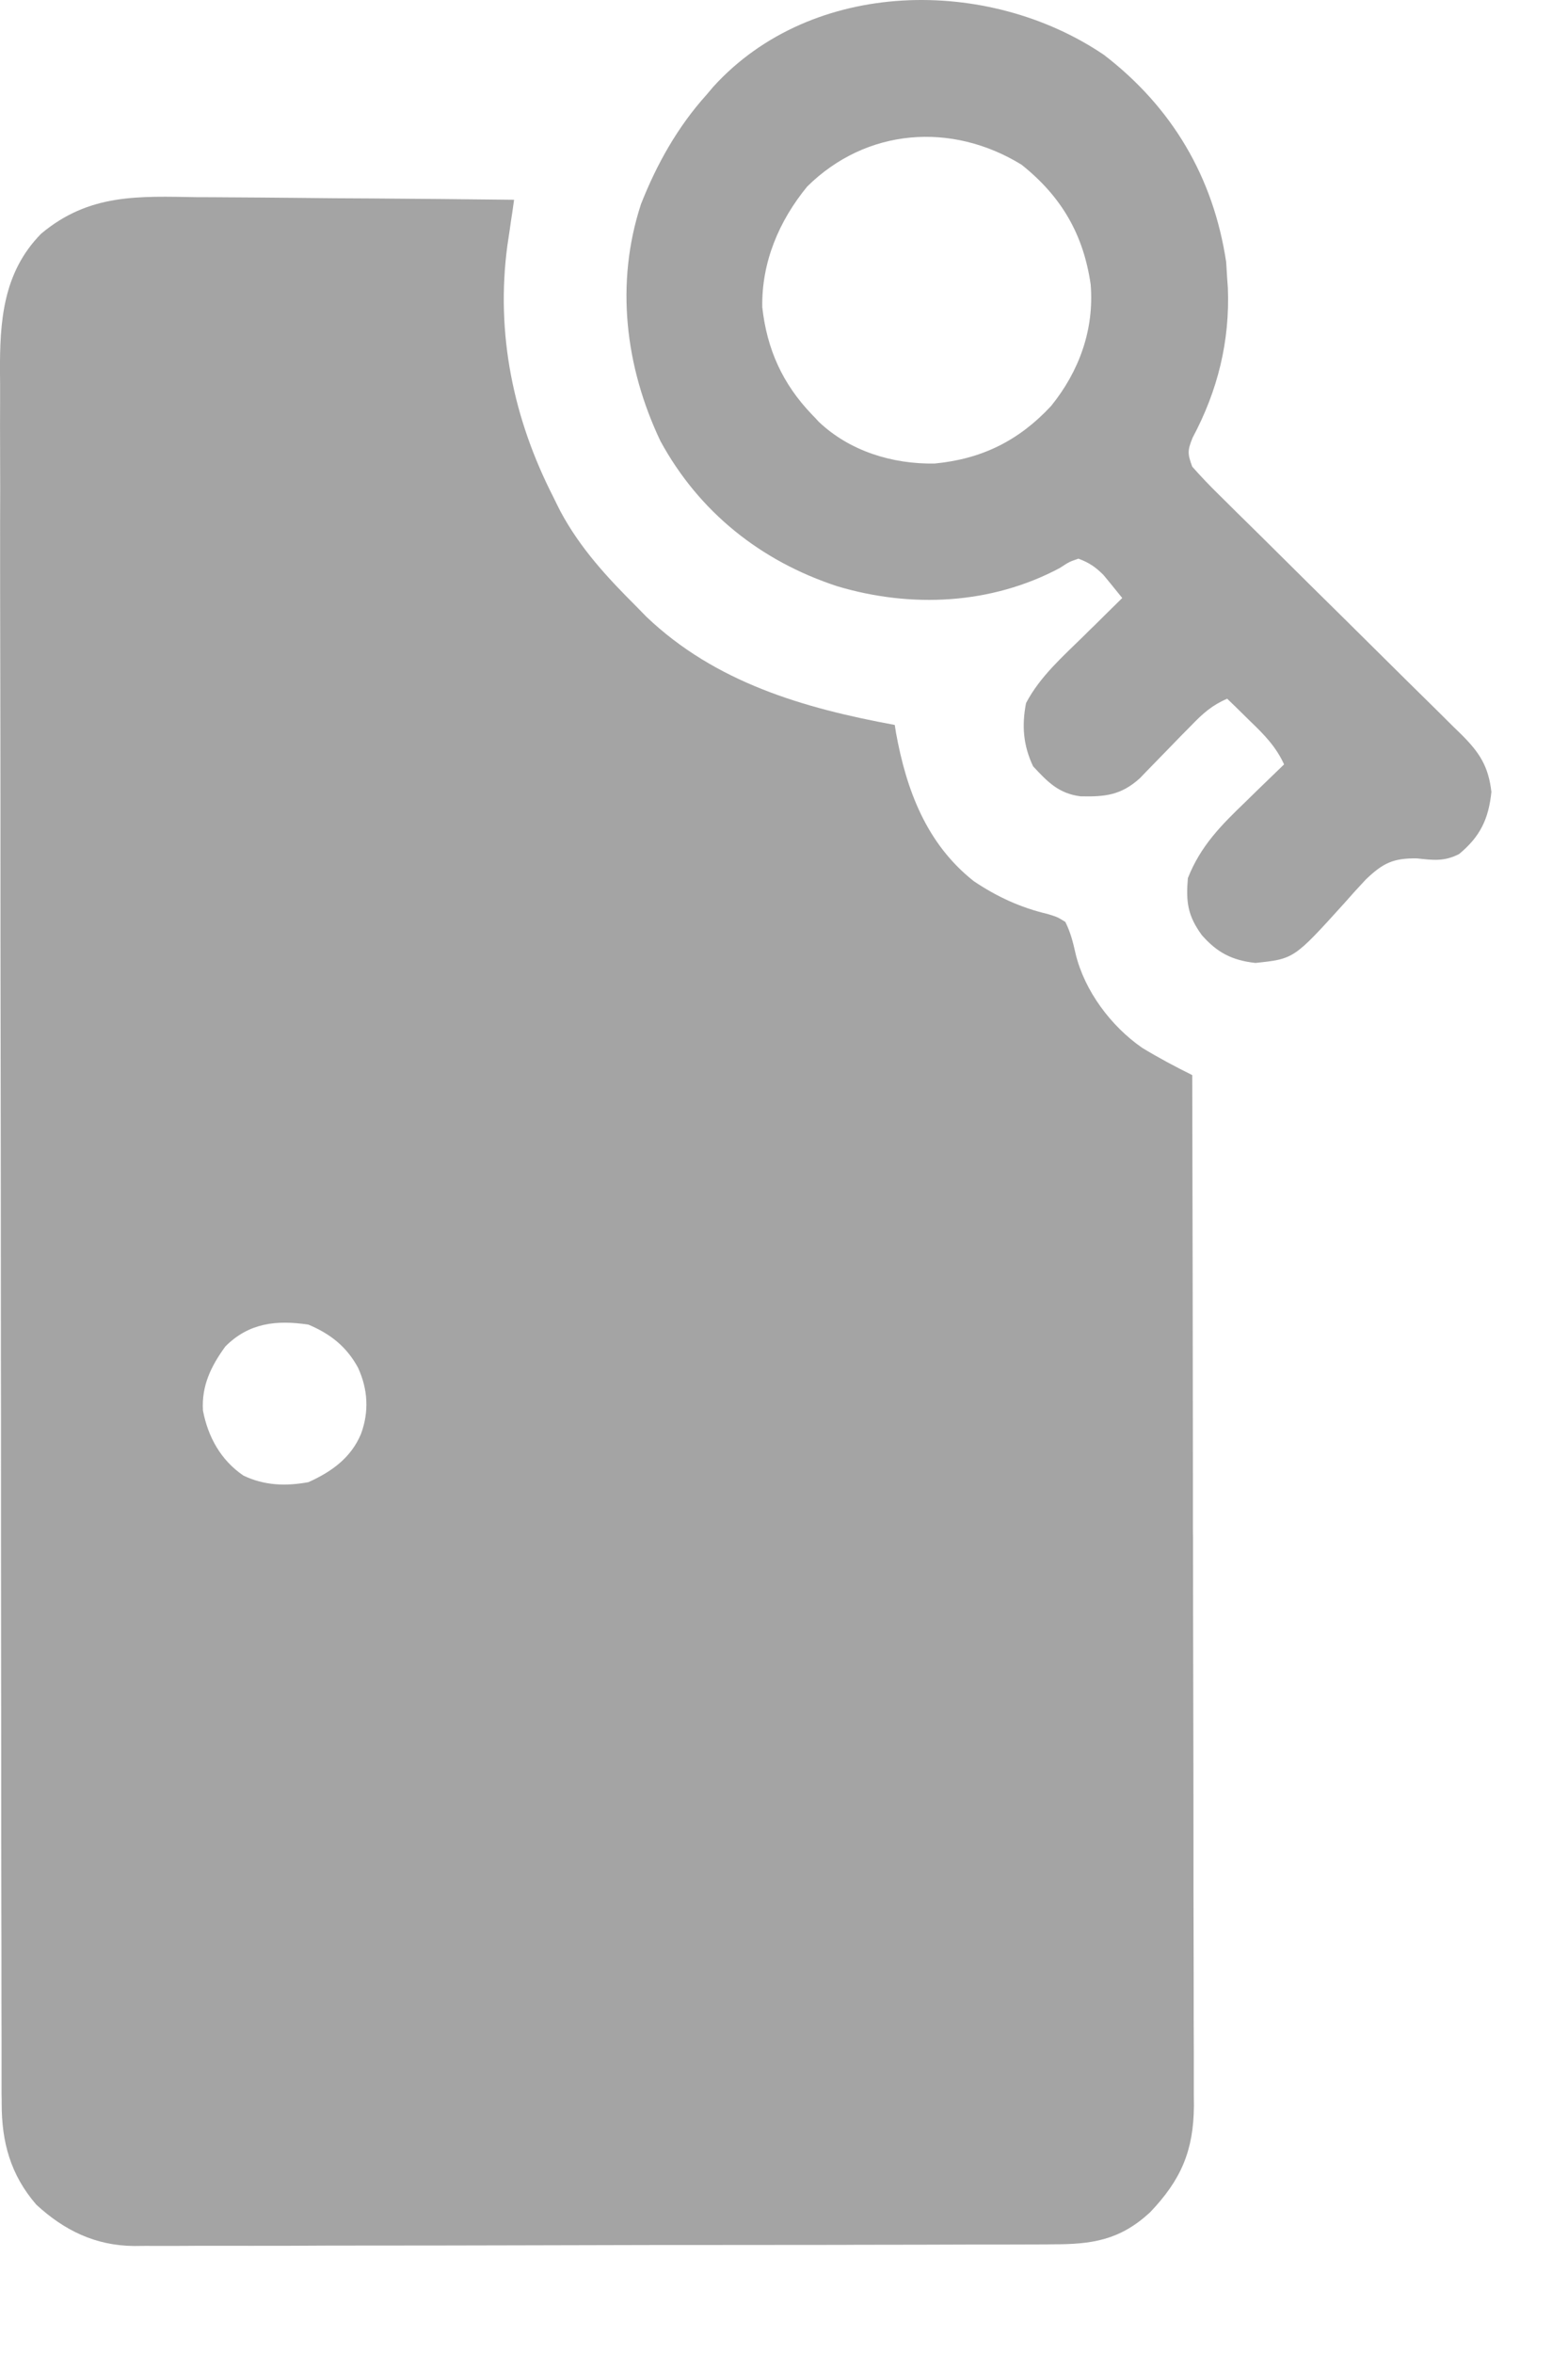 <svg width="14" height="21" viewBox="0 0 14 21" fill="none" xmlns="http://www.w3.org/2000/svg">
<path d="M1.767 1.76C1.849 1.76 1.931 1.76 2.012 1.761C2.226 1.762 2.439 1.764 2.653 1.766C2.871 1.769 3.09 1.77 3.308 1.771C3.735 1.774 4.163 1.778 4.59 1.783C4.585 1.82 4.579 1.857 4.574 1.896C4.566 1.945 4.559 1.994 4.552 2.045C4.541 2.118 4.541 2.118 4.53 2.192C4.425 2.977 4.583 3.739 4.942 4.439C4.972 4.501 4.972 4.501 5.004 4.564C5.181 4.894 5.421 5.153 5.684 5.415C5.713 5.445 5.742 5.474 5.772 5.505C6.387 6.091 7.174 6.32 7.989 6.47C7.994 6.505 7.994 6.505 8 6.54C8.093 7.053 8.273 7.531 8.694 7.864C8.901 8.003 9.111 8.1 9.353 8.157C9.441 8.184 9.441 8.184 9.512 8.228C9.559 8.322 9.581 8.411 9.604 8.514C9.684 8.844 9.92 9.159 10.197 9.351C10.343 9.44 10.492 9.519 10.645 9.595C10.648 10.798 10.65 12.002 10.651 13.205C10.651 13.347 10.651 13.489 10.651 13.631C10.651 13.66 10.651 13.688 10.652 13.717C10.652 14.175 10.653 14.633 10.654 15.091C10.655 15.56 10.656 16.03 10.656 16.5C10.656 16.764 10.656 17.028 10.657 17.292C10.658 17.541 10.658 17.789 10.658 18.038C10.658 18.129 10.659 18.22 10.659 18.311C10.659 18.436 10.659 18.56 10.659 18.685C10.659 18.721 10.66 18.756 10.66 18.794C10.657 19.195 10.545 19.455 10.268 19.745C9.999 19.993 9.751 20.031 9.395 20.03C9.359 20.031 9.323 20.031 9.286 20.031C9.165 20.031 9.045 20.032 8.924 20.032C8.838 20.032 8.751 20.032 8.665 20.032C8.381 20.033 8.097 20.034 7.812 20.034C7.715 20.034 7.617 20.034 7.519 20.035C7.112 20.035 6.706 20.036 6.299 20.036C6.193 20.036 6.088 20.036 5.982 20.036C5.943 20.036 5.943 20.036 5.903 20.036C5.478 20.037 5.054 20.038 4.629 20.039C4.193 20.04 3.756 20.041 3.32 20.041C3.075 20.041 2.831 20.041 2.586 20.043C2.355 20.043 2.125 20.044 1.895 20.043C1.81 20.043 1.726 20.043 1.641 20.044C1.526 20.045 1.41 20.044 1.295 20.044C1.262 20.044 1.228 20.045 1.194 20.045C0.851 20.041 0.575 19.907 0.324 19.676C0.094 19.41 0.015 19.119 0.015 18.776C0.015 18.748 0.015 18.721 0.014 18.692C0.014 18.599 0.014 18.507 0.014 18.414C0.014 18.347 0.014 18.28 0.014 18.213C0.013 18.028 0.013 17.844 0.013 17.659C0.013 17.46 0.013 17.262 0.012 17.063C0.011 16.582 0.011 16.102 0.011 15.621C0.011 15.395 0.01 15.169 0.01 14.942C0.009 14.19 0.009 13.438 0.009 12.686C0.009 12.491 0.008 12.296 0.008 12.101C0.008 12.052 0.008 12.004 0.008 11.954C0.008 11.168 0.007 10.382 0.006 9.596C0.004 8.789 0.004 7.982 0.004 7.176C0.004 6.723 0.003 6.269 0.002 5.816C0.001 5.431 0.001 5.045 0.001 4.659C0.002 4.462 0.002 4.265 0.001 4.069C9.62967e-05 3.888 0 3.708 0.001 3.528C0.001 3.463 0.001 3.398 0 3.332C-0.003 2.871 0.025 2.434 0.367 2.086C0.797 1.726 1.235 1.751 1.767 1.76ZM2.012 12.017C1.884 12.193 1.799 12.367 1.812 12.588C1.857 12.825 1.972 13.032 2.173 13.169C2.36 13.259 2.553 13.265 2.754 13.228C2.96 13.135 3.133 13.012 3.223 12.798C3.297 12.597 3.285 12.398 3.196 12.205C3.093 12.017 2.95 11.905 2.754 11.822C2.468 11.779 2.222 11.806 2.012 12.017Z" fill="#A4A4A4"/>
<path d="M9.857 0.49C10.465 0.957 10.834 1.581 10.948 2.339C10.951 2.388 10.954 2.436 10.957 2.486C10.959 2.513 10.961 2.541 10.963 2.569C10.982 3.046 10.872 3.487 10.649 3.905C10.601 4.022 10.603 4.05 10.645 4.165C10.723 4.253 10.801 4.335 10.885 4.417C10.91 4.442 10.935 4.466 10.961 4.492C11.015 4.546 11.069 4.6 11.124 4.653C11.211 4.738 11.297 4.824 11.383 4.909C11.596 5.121 11.811 5.333 12.025 5.544C12.206 5.723 12.387 5.902 12.567 6.081C12.652 6.165 12.737 6.249 12.822 6.332C12.874 6.384 12.926 6.436 12.978 6.487C13.002 6.51 13.026 6.533 13.05 6.557C13.21 6.717 13.29 6.839 13.316 7.068C13.291 7.31 13.216 7.466 13.028 7.622C12.895 7.69 12.798 7.677 12.652 7.661C12.44 7.658 12.349 7.702 12.196 7.848C12.129 7.919 12.064 7.991 12 8.064C11.553 8.558 11.553 8.558 11.209 8.594C11.001 8.571 10.867 8.502 10.73 8.345C10.604 8.172 10.588 8.049 10.606 7.837C10.72 7.549 10.902 7.366 11.123 7.154C11.156 7.122 11.189 7.089 11.223 7.056C11.303 6.978 11.384 6.9 11.465 6.822C11.393 6.665 11.29 6.559 11.167 6.441C11.147 6.421 11.127 6.401 11.106 6.381C11.057 6.332 11.007 6.284 10.957 6.236C10.823 6.293 10.739 6.368 10.638 6.473C10.607 6.504 10.577 6.535 10.545 6.567C10.514 6.599 10.482 6.632 10.45 6.665C10.387 6.73 10.325 6.794 10.262 6.858C10.234 6.887 10.206 6.915 10.178 6.945C10.01 7.097 9.868 7.112 9.648 7.107C9.453 7.083 9.352 6.977 9.224 6.839C9.136 6.653 9.122 6.477 9.161 6.275C9.286 6.037 9.488 5.861 9.678 5.674C9.727 5.625 9.727 5.625 9.778 5.576C9.858 5.496 9.939 5.417 10.02 5.337C9.984 5.293 9.949 5.249 9.913 5.205C9.893 5.181 9.873 5.157 9.852 5.131C9.781 5.06 9.723 5.021 9.629 4.986C9.547 5.014 9.547 5.014 9.463 5.069C8.85 5.396 8.134 5.429 7.475 5.232C6.792 5.008 6.242 4.57 5.897 3.937C5.582 3.275 5.492 2.528 5.723 1.822C5.864 1.464 6.051 1.131 6.309 0.845C6.329 0.822 6.349 0.798 6.369 0.774C7.252 -0.197 8.823 -0.211 9.857 0.49ZM7.207 1.665C6.955 1.972 6.799 2.341 6.806 2.742C6.848 3.118 6.987 3.425 7.247 3.697C7.279 3.73 7.279 3.73 7.311 3.765C7.588 4.027 7.968 4.143 8.344 4.137C8.767 4.097 9.098 3.932 9.385 3.623C9.637 3.312 9.771 2.939 9.738 2.538C9.673 2.09 9.476 1.753 9.121 1.47C8.498 1.087 7.736 1.142 7.207 1.665Z" fill="#A4A4A4"/>
</svg>
